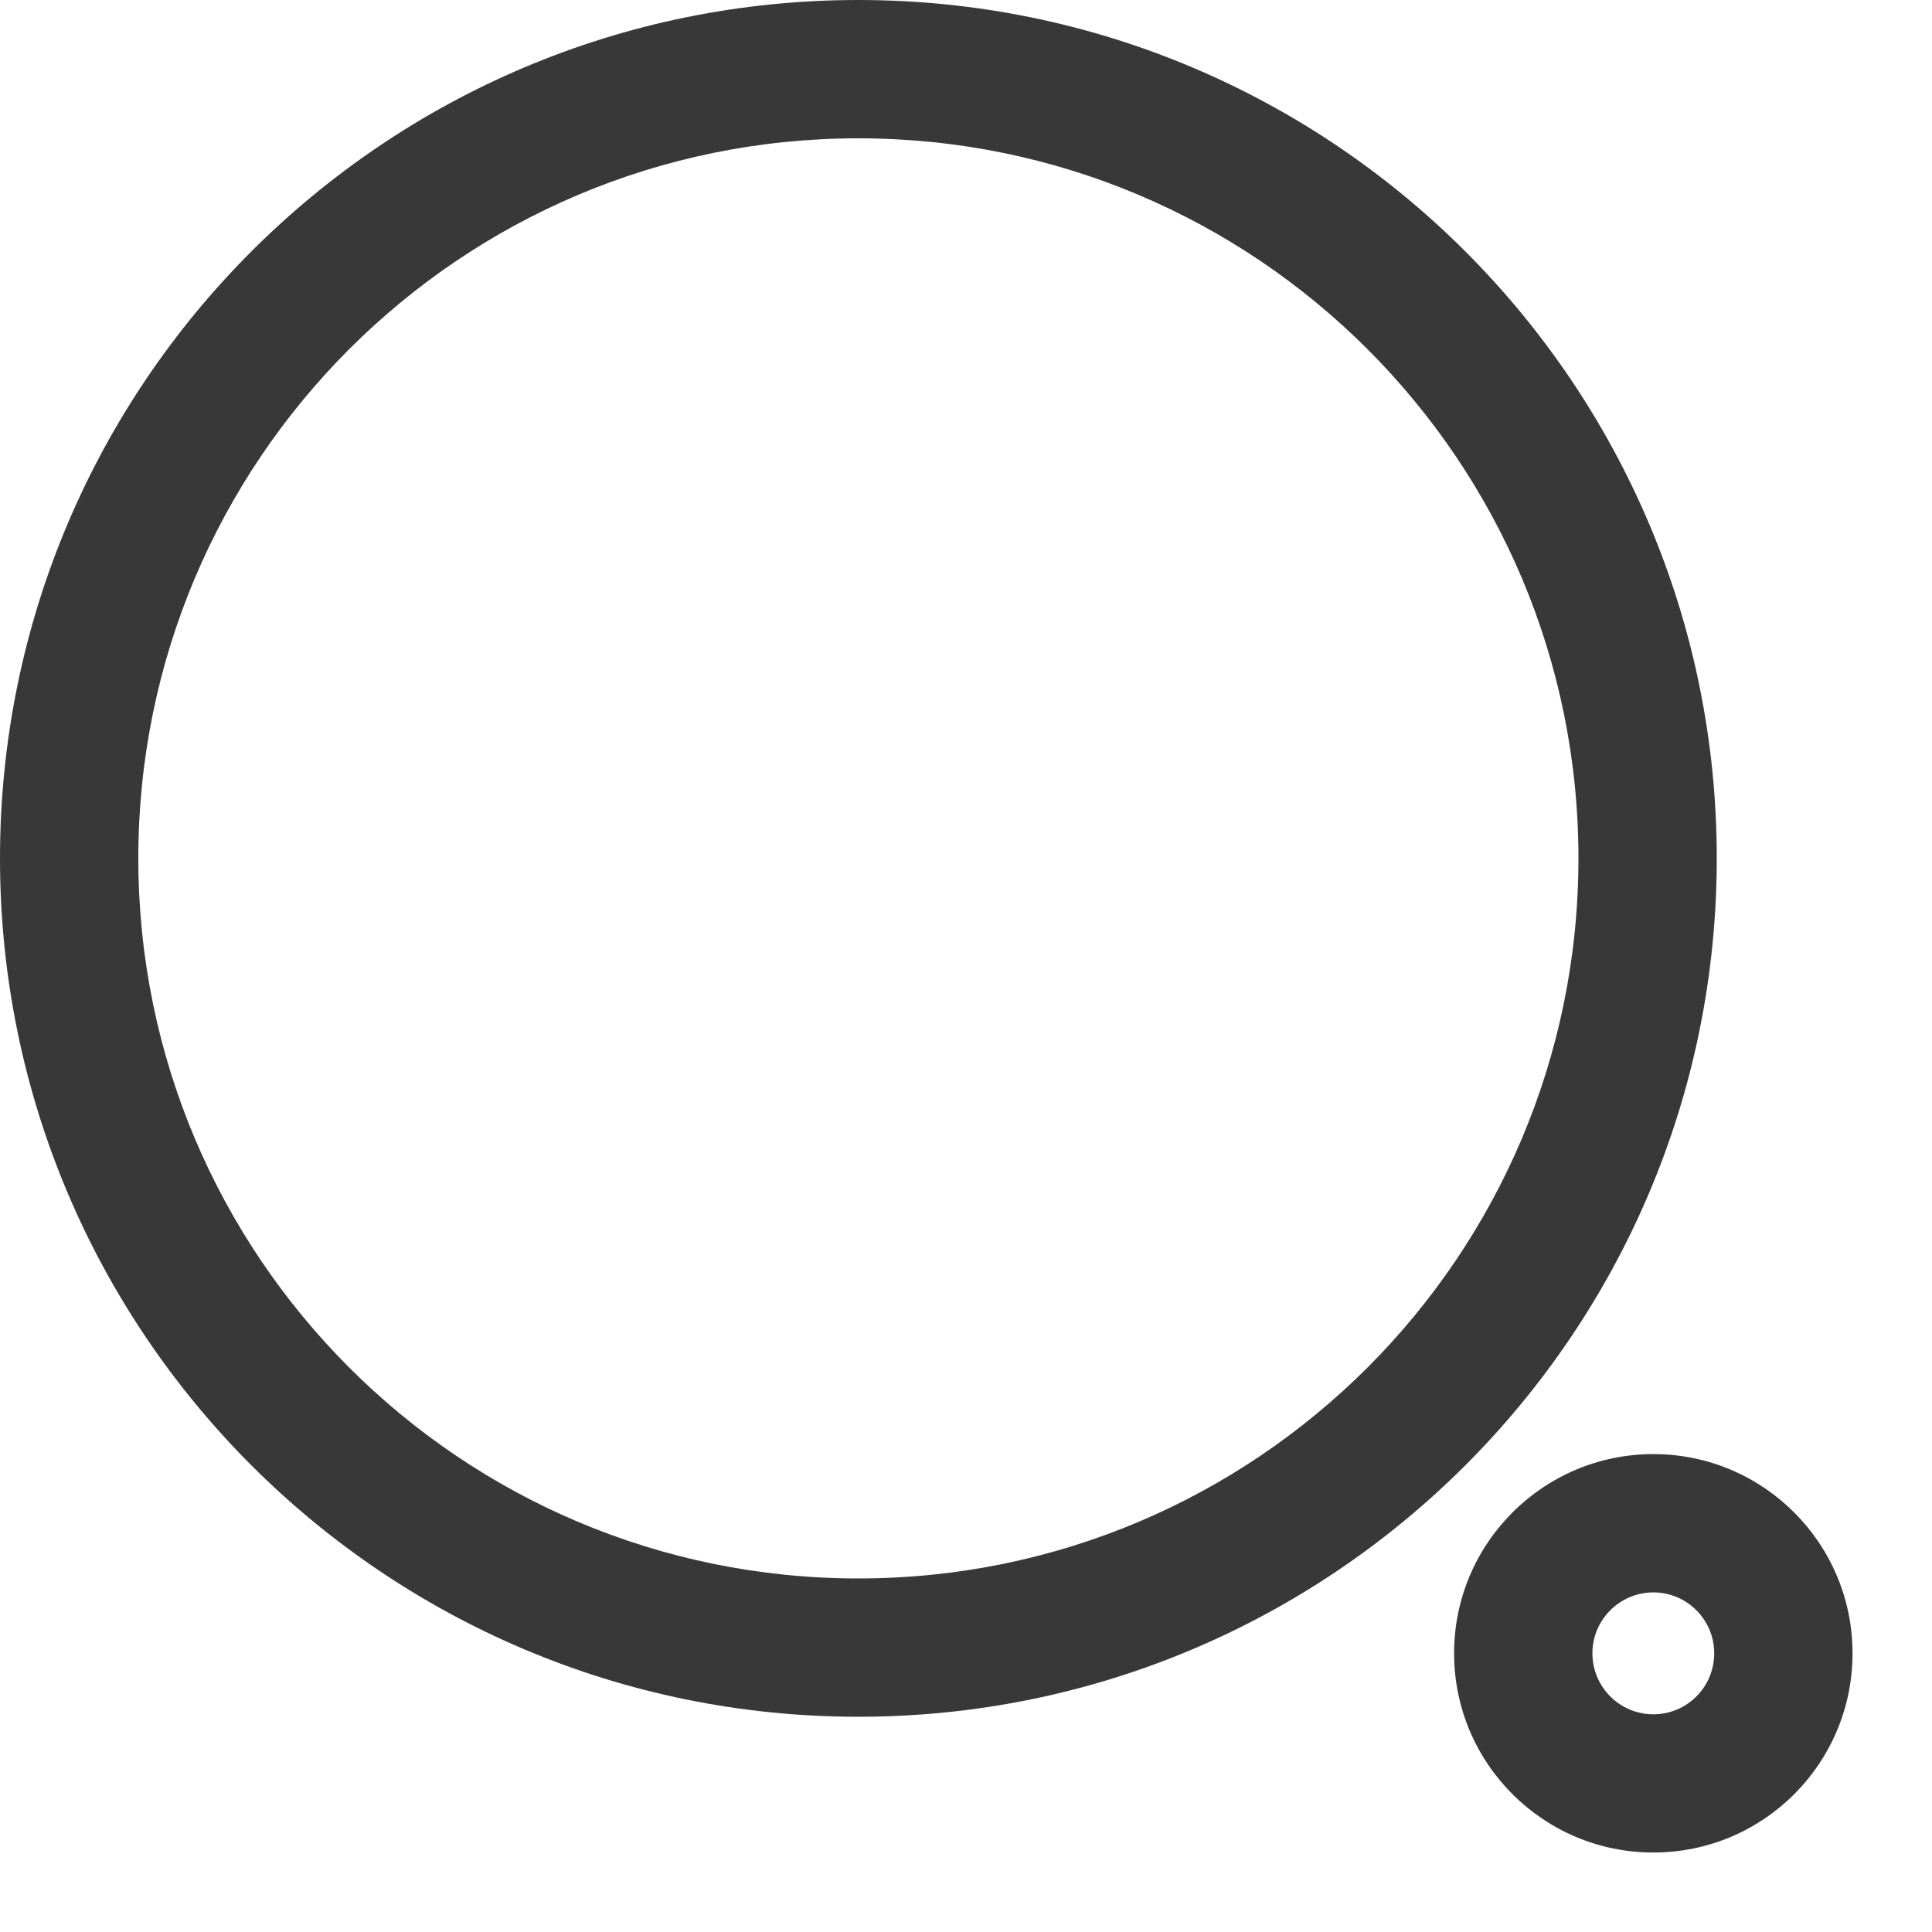 <svg width="22" height="22" viewBox="0 0 22 22" fill="none" xmlns="http://www.w3.org/2000/svg">
<path fill-rule="evenodd" clip-rule="evenodd" d="M9.774 1.575C5.245 1.575 1.575 5.245 1.575 9.774C1.575 14.303 5.245 17.974 9.774 17.974C14.302 17.974 17.974 14.303 17.974 9.774C17.974 5.245 14.302 1.575 9.774 1.575ZM0 9.774C0 4.376 4.376 0 9.774 0C15.172 0 19.549 4.376 19.549 9.774C19.549 15.173 15.172 19.549 9.774 19.549C4.376 19.549 0 15.173 0 9.774Z" fill="#383838"/>
<path fill-rule="evenodd" clip-rule="evenodd" d="M18.827 18.133C18.444 18.133 18.133 18.445 18.133 18.826C18.133 19.21 18.444 19.521 18.827 19.521C19.21 19.521 19.52 19.211 19.52 18.826C19.52 18.444 19.21 18.133 18.827 18.133ZM16.558 18.826C16.558 17.574 17.575 16.558 18.827 16.558C20.08 16.558 21.095 17.575 21.095 18.826C21.095 20.08 20.08 21.095 18.827 21.095C17.575 21.095 16.558 20.08 16.558 18.826Z" fill="#383838"/>
</svg>
